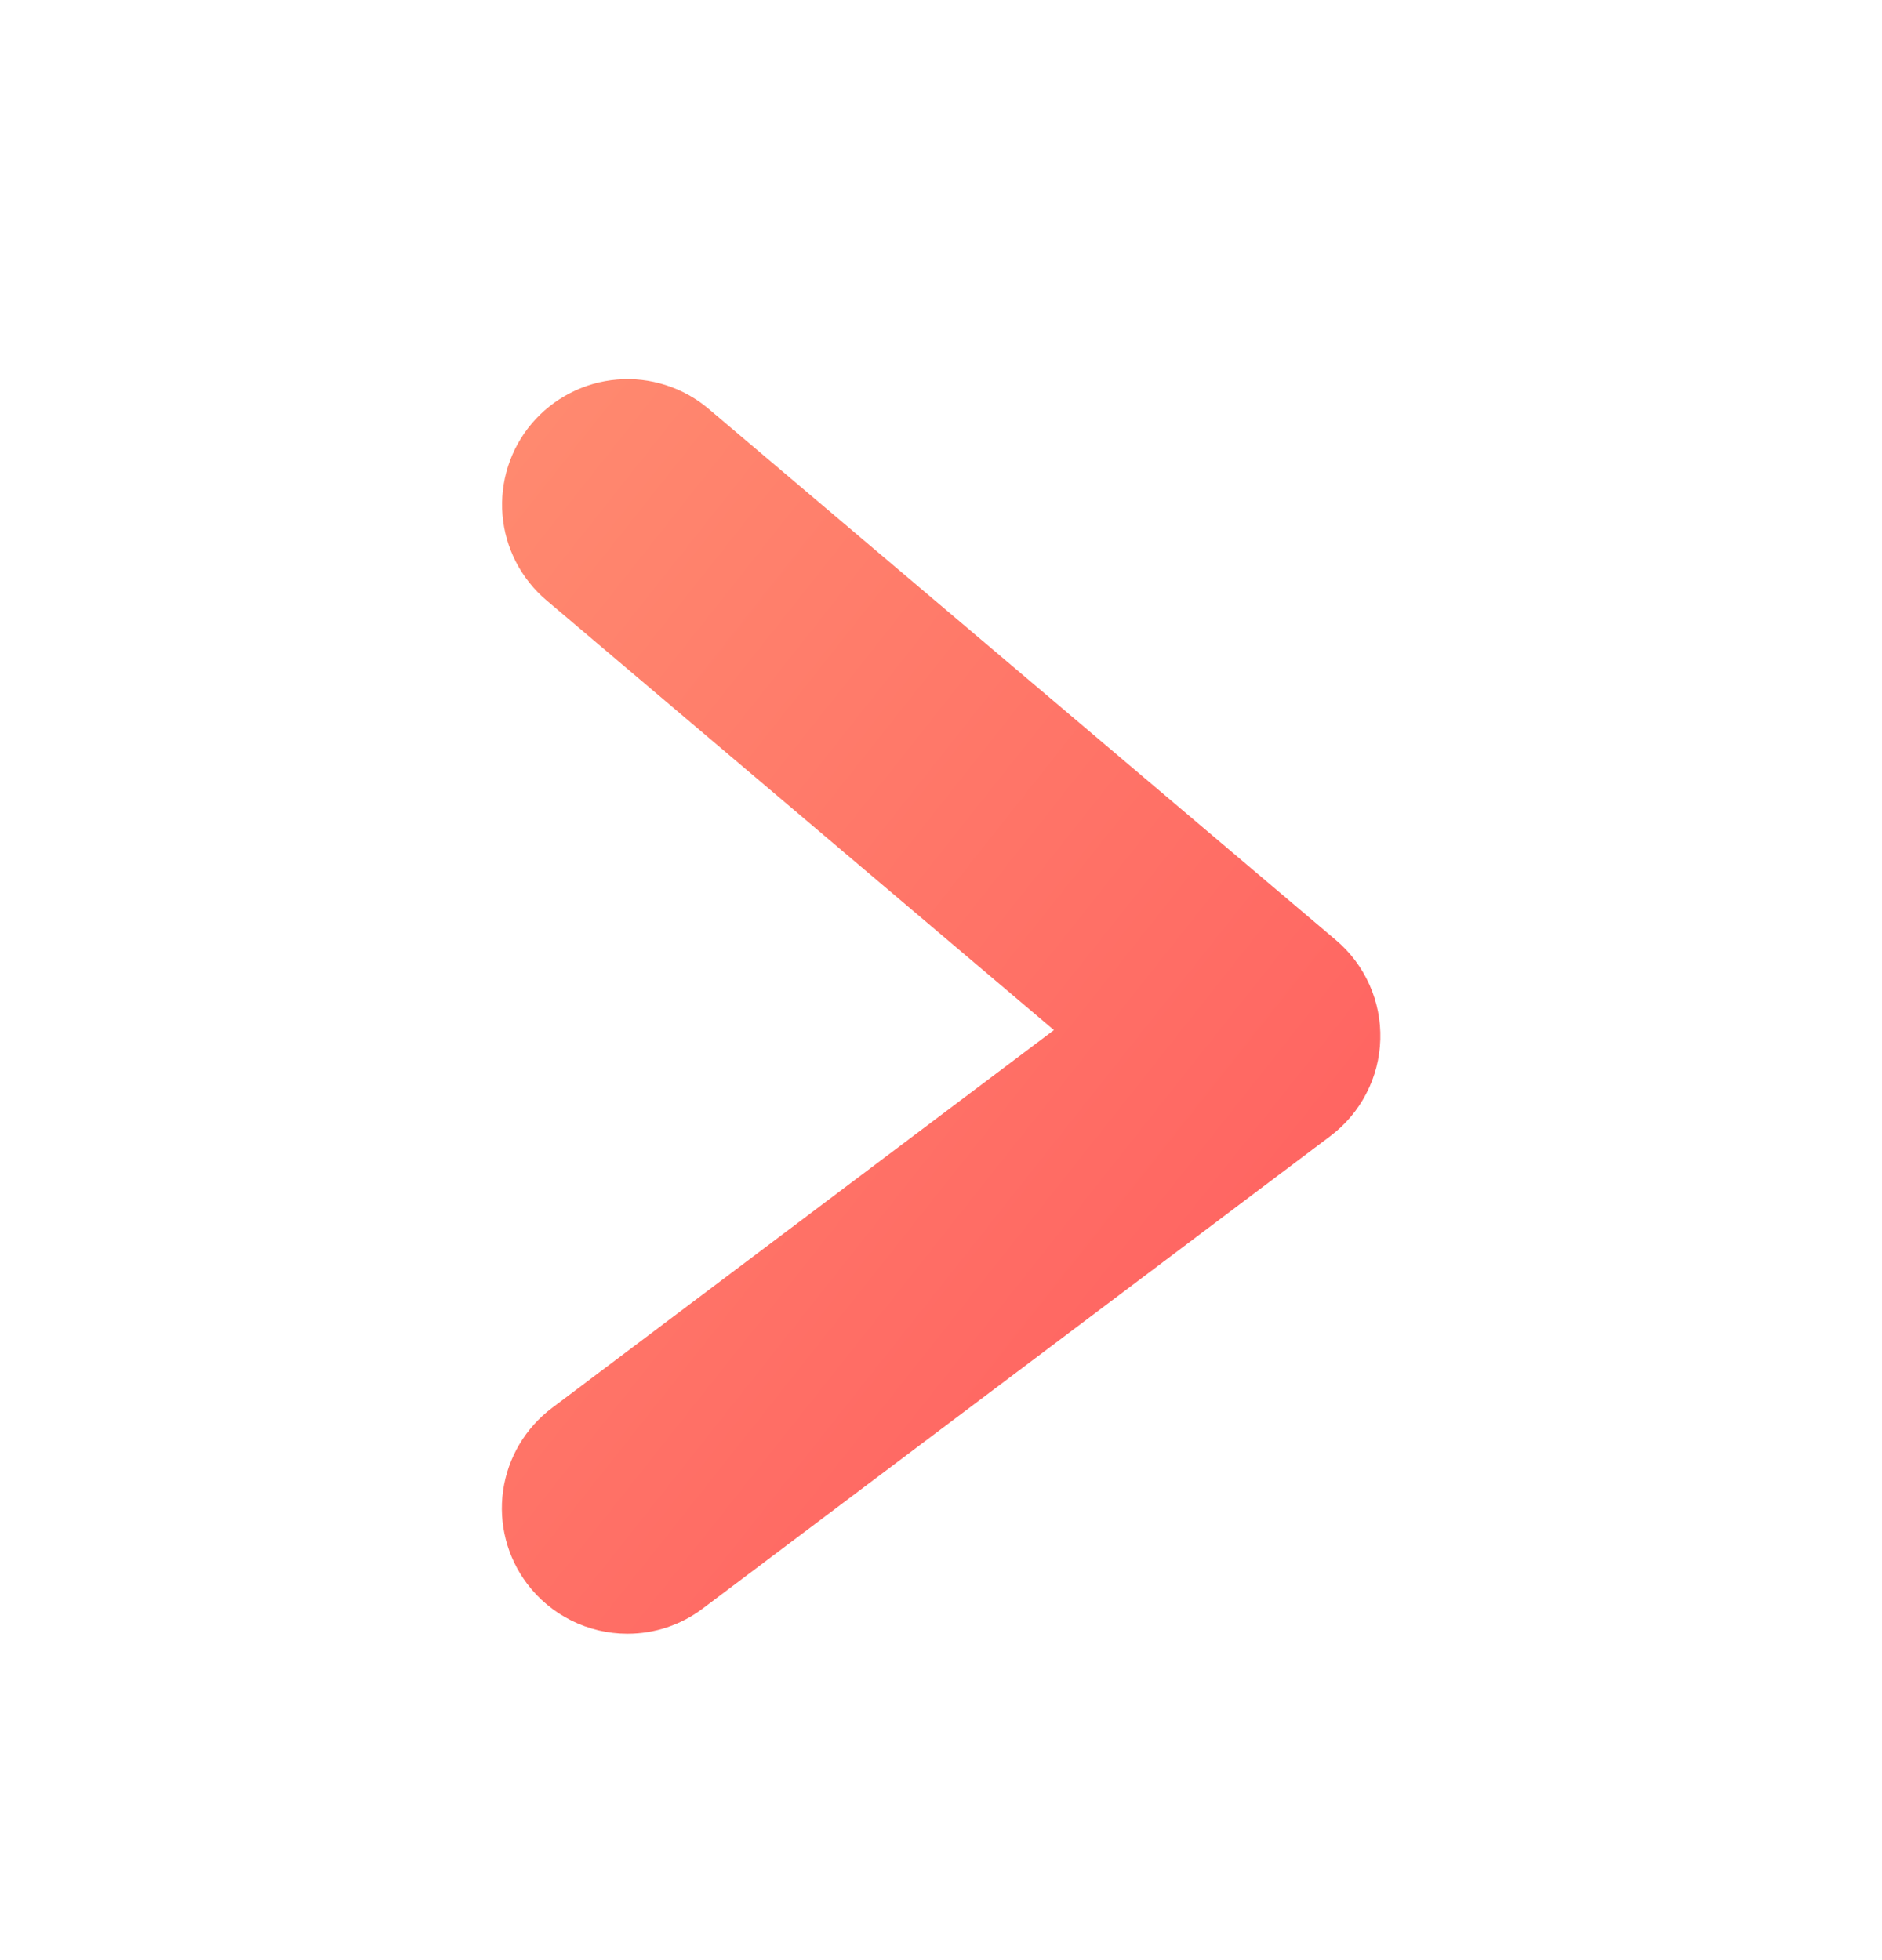<svg width="24" height="25" viewBox="0 0 24 25" fill="none" xmlns="http://www.w3.org/2000/svg">
<path d="M8 20.837C7.752 20.837 7.507 20.779 7.285 20.668C7.063 20.557 6.869 20.396 6.72 20.197C6.466 19.858 6.356 19.431 6.416 19.011C6.476 18.591 6.701 18.212 7.04 17.957L13.44 13.138L6.968 7.656C6.808 7.52 6.676 7.354 6.58 7.168C6.484 6.981 6.425 6.777 6.408 6.567C6.391 6.358 6.415 6.147 6.479 5.947C6.543 5.747 6.646 5.561 6.782 5.401C6.918 5.241 7.084 5.109 7.271 5.013C7.458 4.916 7.662 4.858 7.871 4.841C8.08 4.823 8.291 4.848 8.491 4.912C8.691 4.976 8.877 5.079 9.037 5.215L17.037 11.991C17.22 12.146 17.366 12.34 17.464 12.56C17.562 12.779 17.609 13.018 17.602 13.258C17.595 13.498 17.535 13.733 17.424 13.946C17.314 14.16 17.157 14.345 16.965 14.49L8.96 20.517C8.684 20.725 8.347 20.838 8 20.837Z" fill="url(#paint0_linear_6550_2073)"/>
<defs>
<linearGradient id="paint0_linear_6550_2073" x1="16.047" y1="18.96" x2="3.795" y2="9.264" gradientUnits="userSpaceOnUse">
<stop stop-color="#FF6060"/>
<stop offset="1" stop-color="#FF896F"/>
</linearGradient>
</defs>
</svg>
